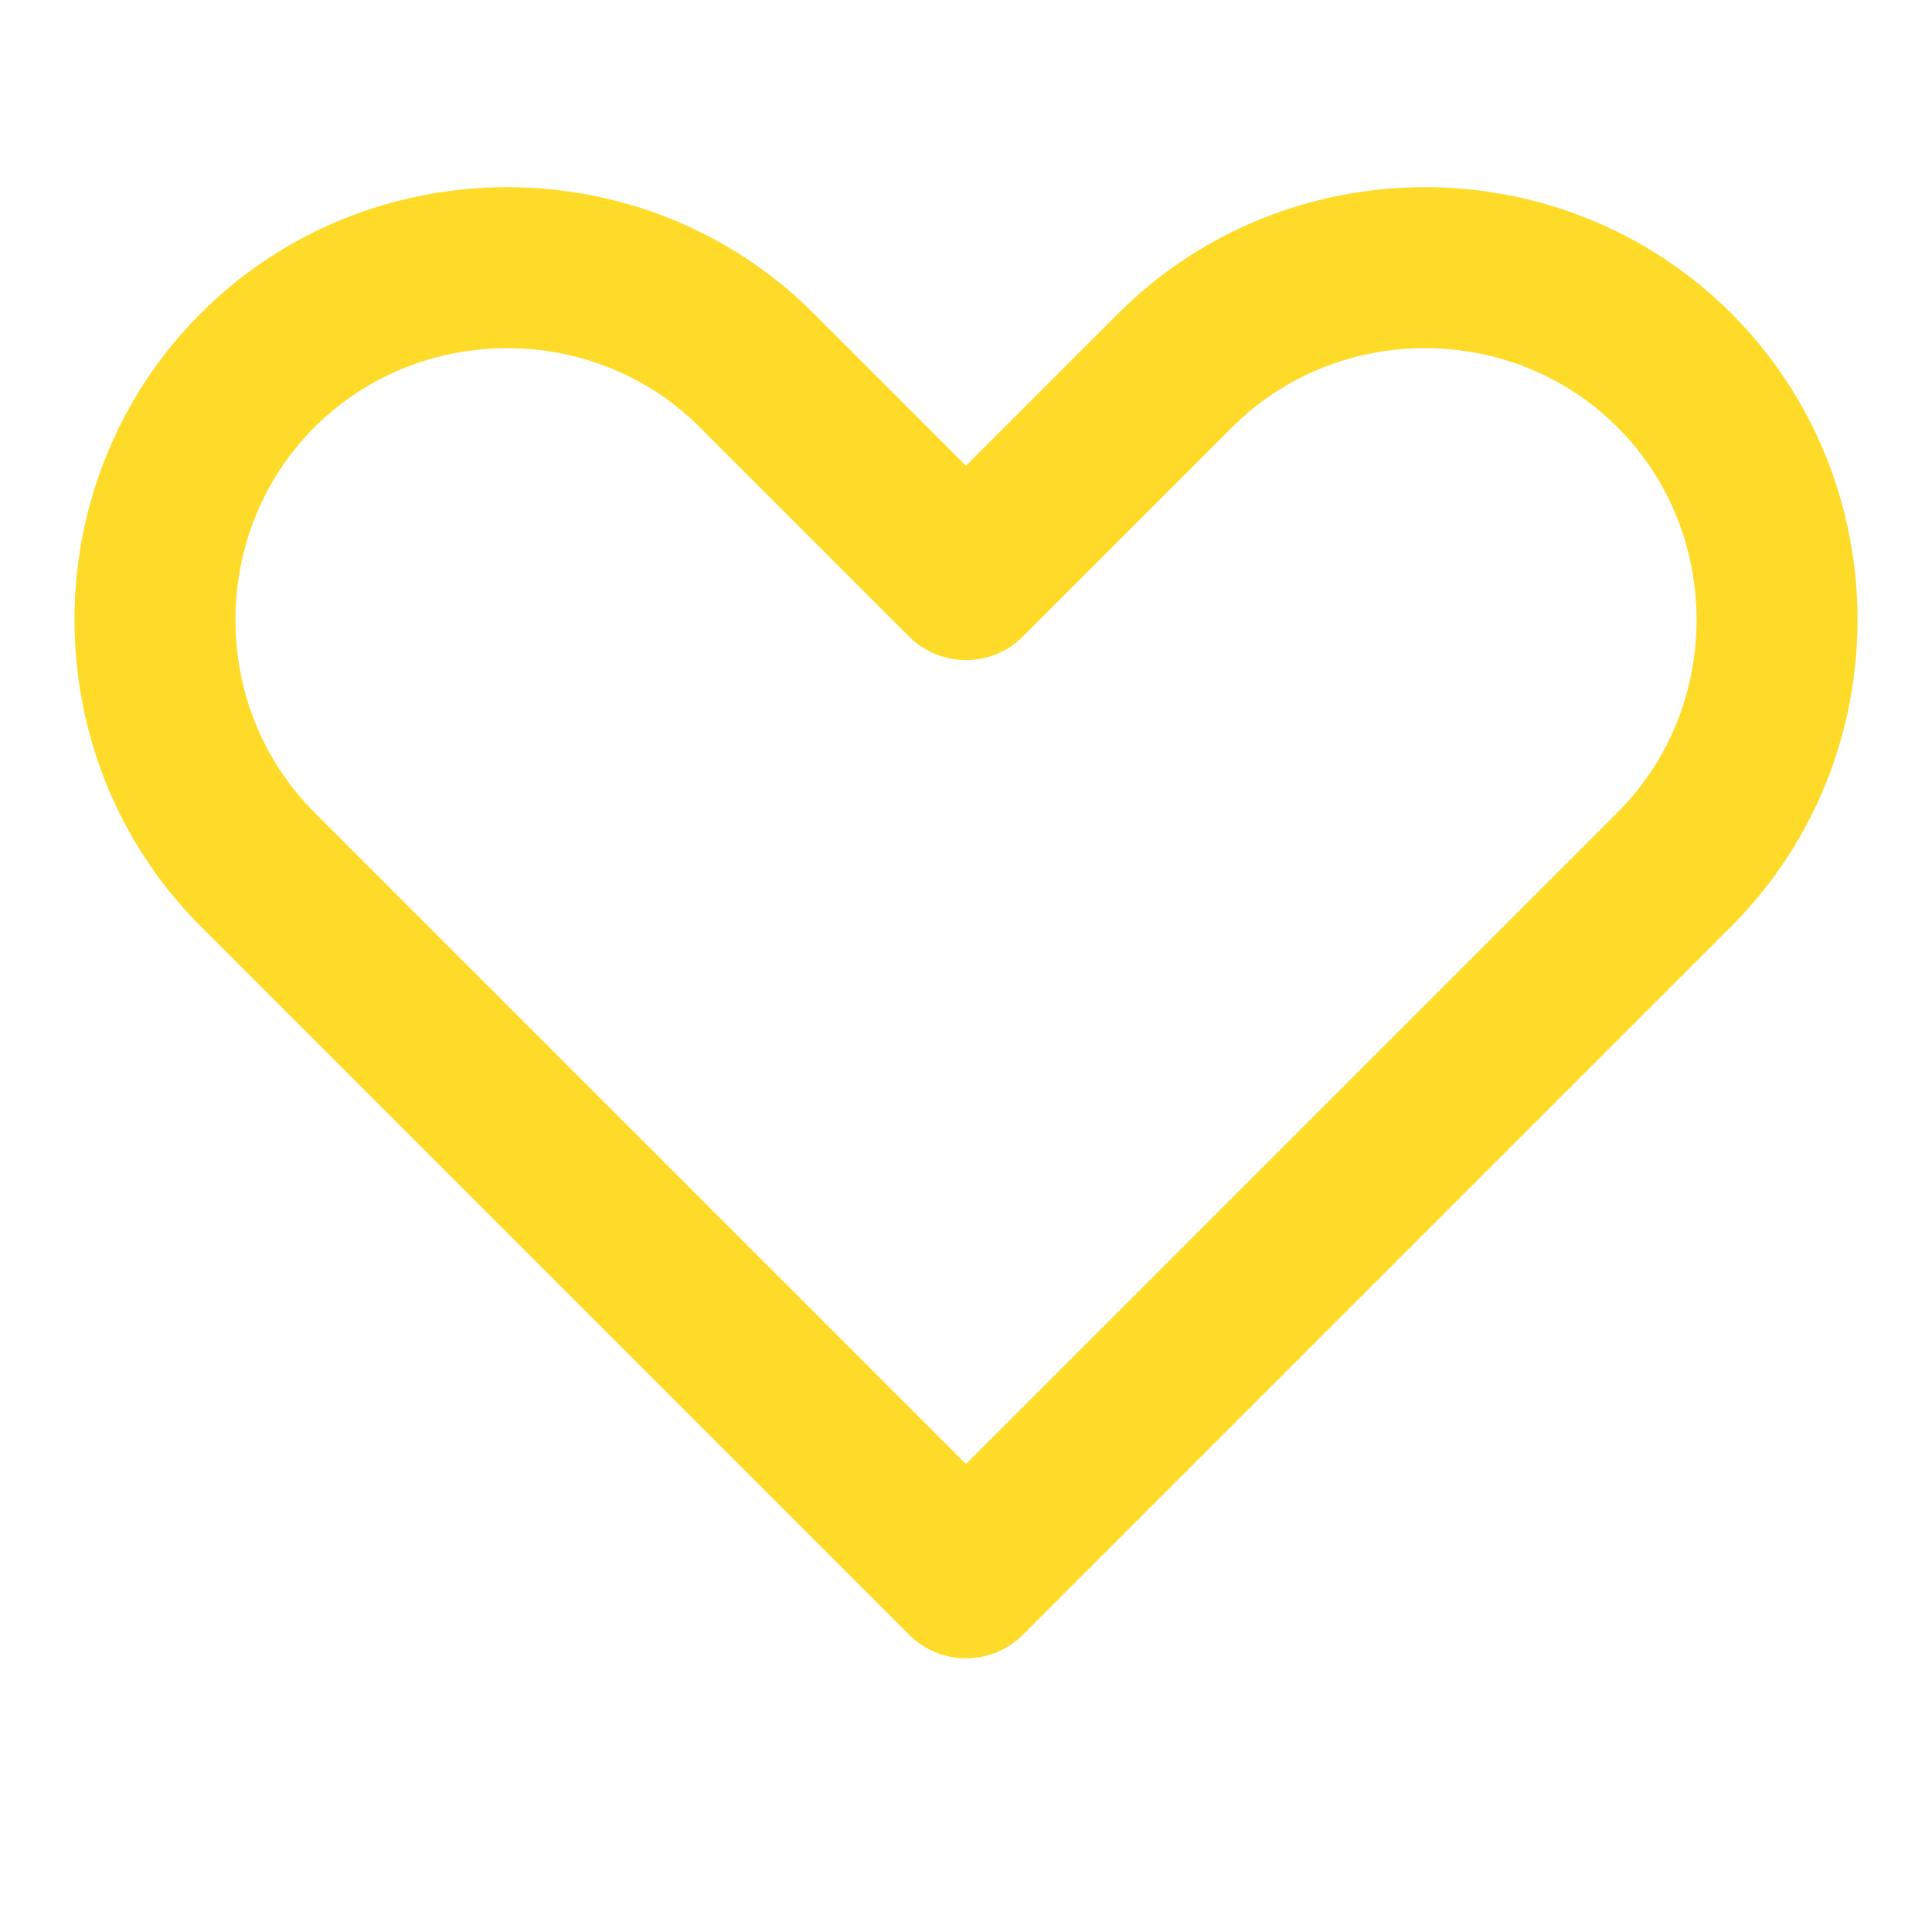 <svg xmlns="http://www.w3.org/2000/svg" width="24" height="24" viewBox="0 0 24 24" fill="none" stroke="#ffdb29" stroke-width="2" stroke-linecap="round" stroke-linejoin="round">
  <path d="M20.8 4.6c-1.7-1.7-4.5-1.7-6.2 0L12 7.2l-2.6-2.6c-1.7-1.7-4.5-1.7-6.2 0s-1.7 4.5 0 6.2l8.8 8.8 8.8-8.8c1.7-1.7 1.7-4.5 0-6.2z"></path>
</svg>
